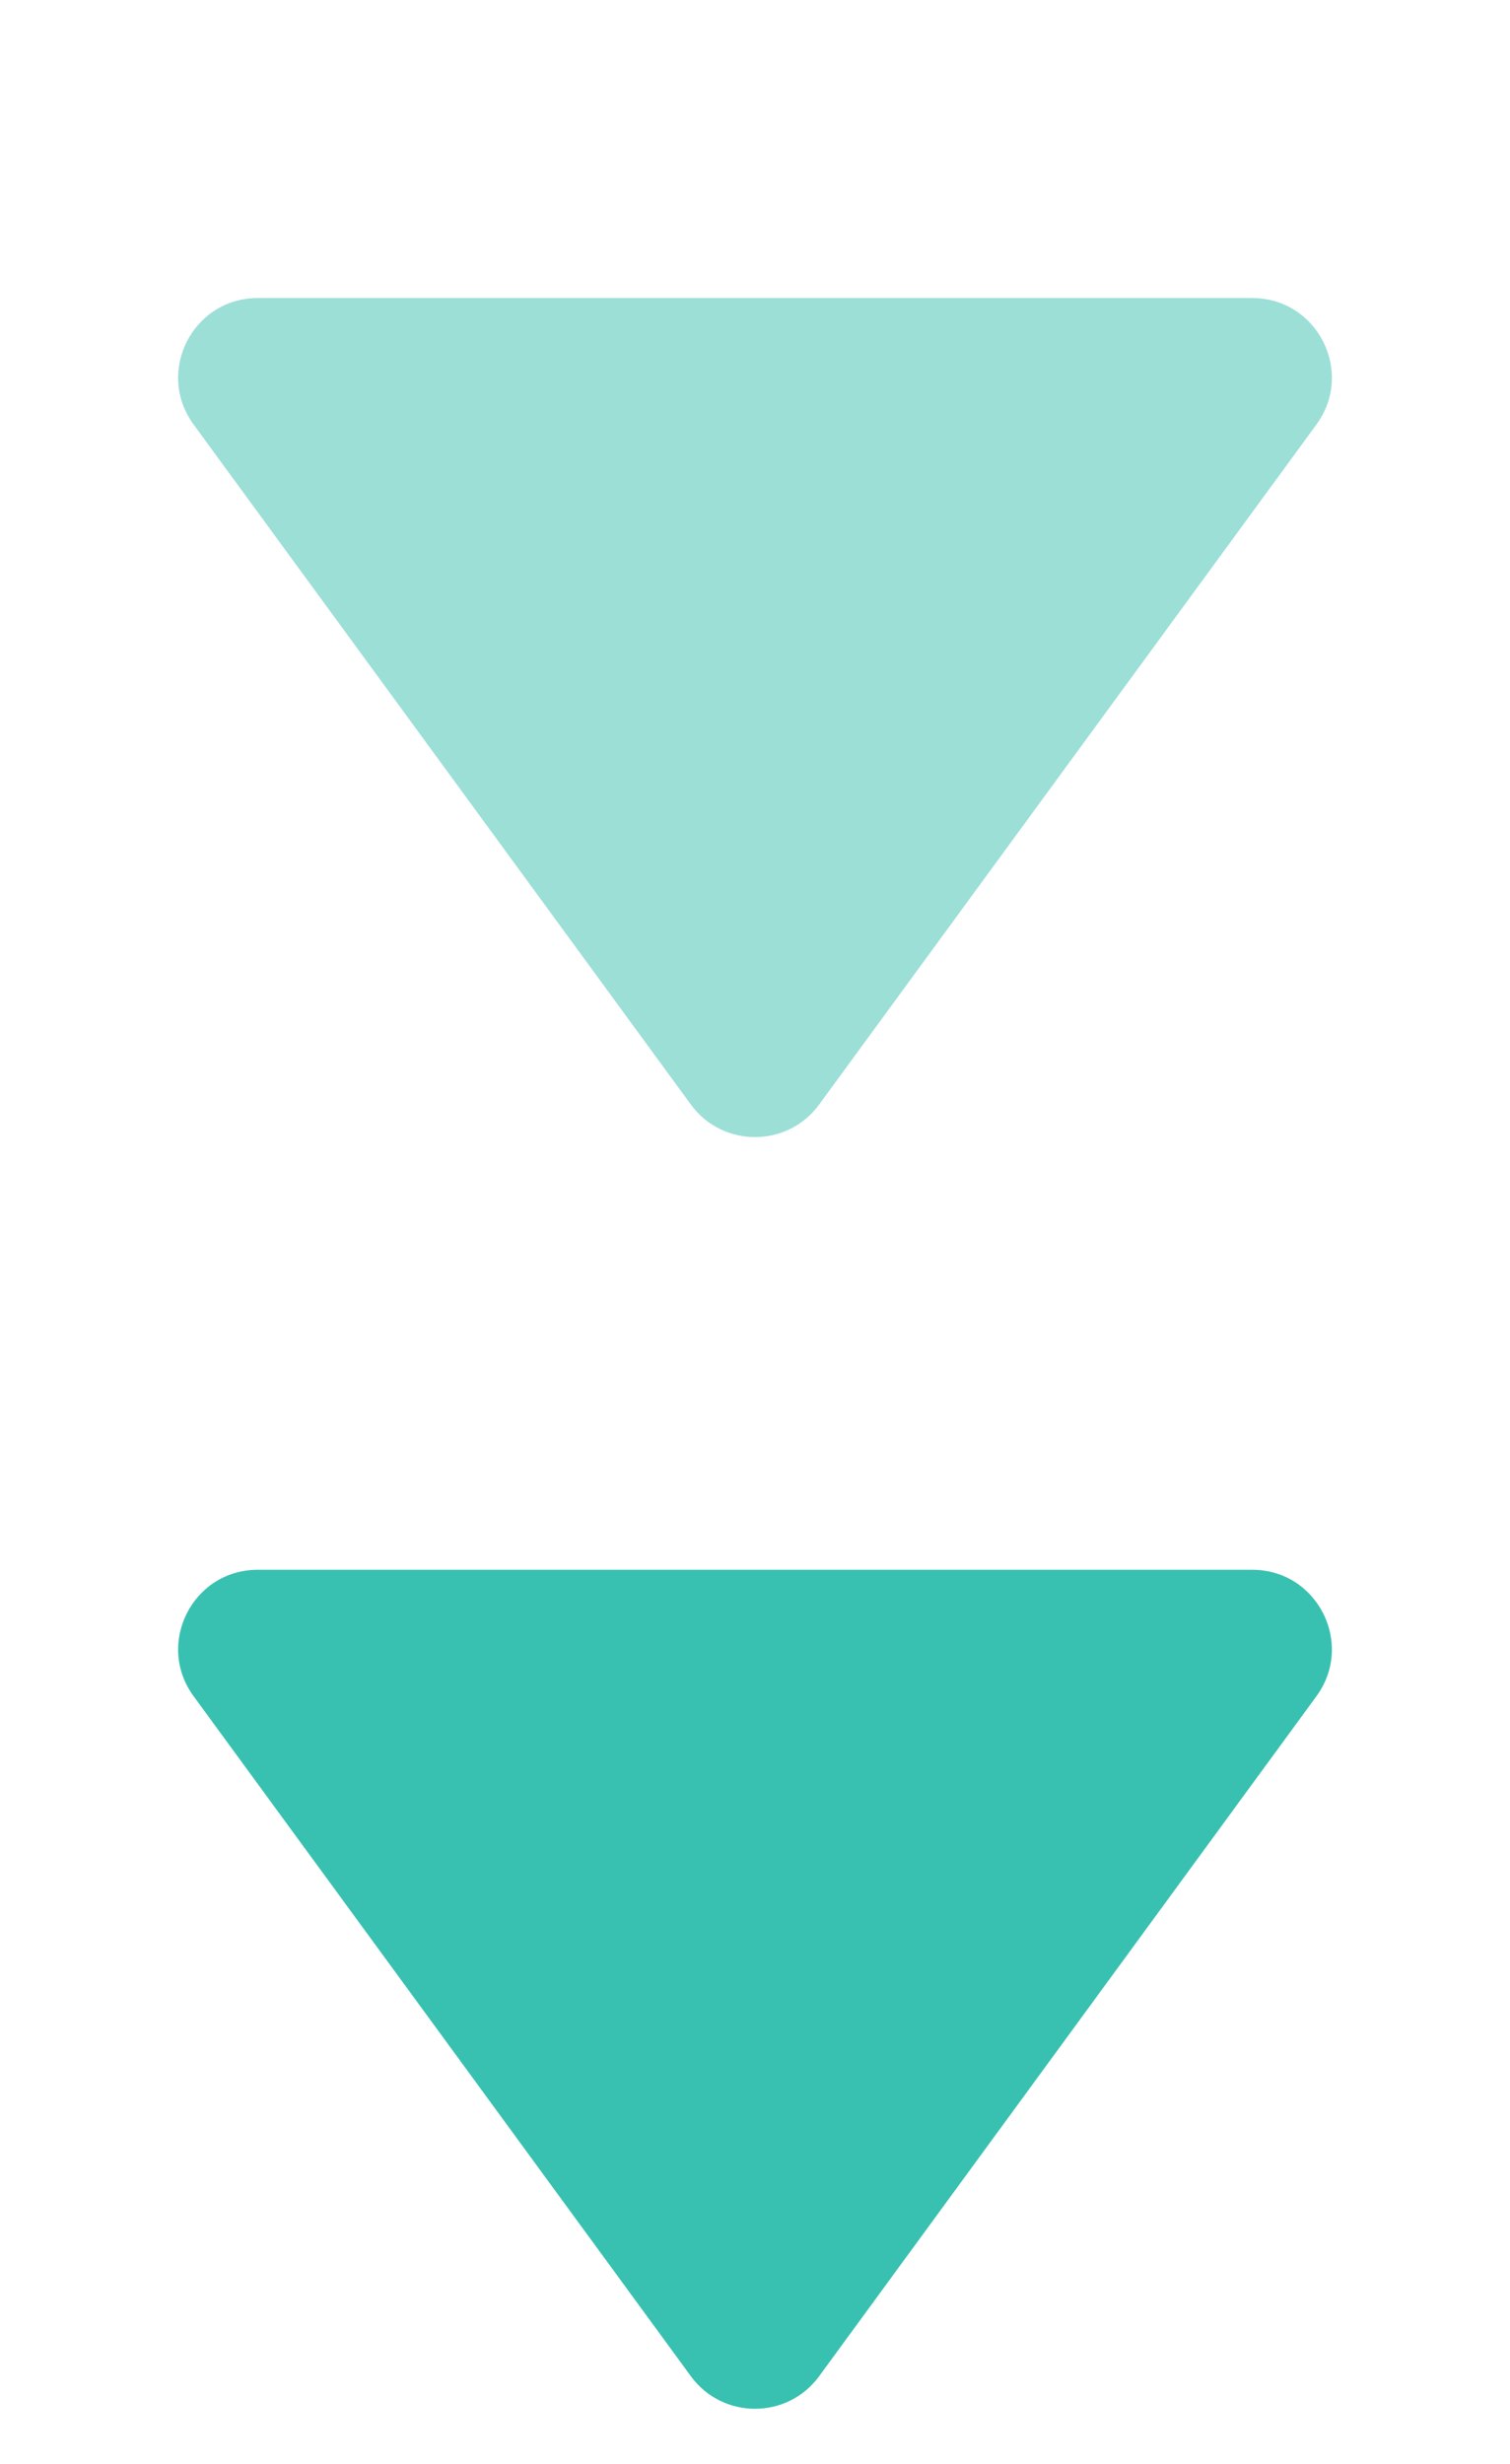 <svg width="38" height="62" viewBox="0 0 38 62" fill="none" xmlns="http://www.w3.org/2000/svg">
<path d="M20.614 27.793C19.815 28.885 18.185 28.885 17.386 27.793L4.872 10.681C3.905 9.359 4.849 7.5 6.486 7.5L31.514 7.5C33.151 7.5 34.095 9.359 33.129 10.681L20.614 27.793Z" fill="#38C1B1" fill-opacity="0.5"/>
<path d="M20.614 59.792C19.815 60.885 18.185 60.885 17.386 59.792L4.872 42.681C3.905 41.359 4.849 39.5 6.486 39.5L31.514 39.5C33.151 39.5 34.095 41.359 33.129 42.681L20.614 59.792Z" fill="#38C1B1"/>
</svg>
